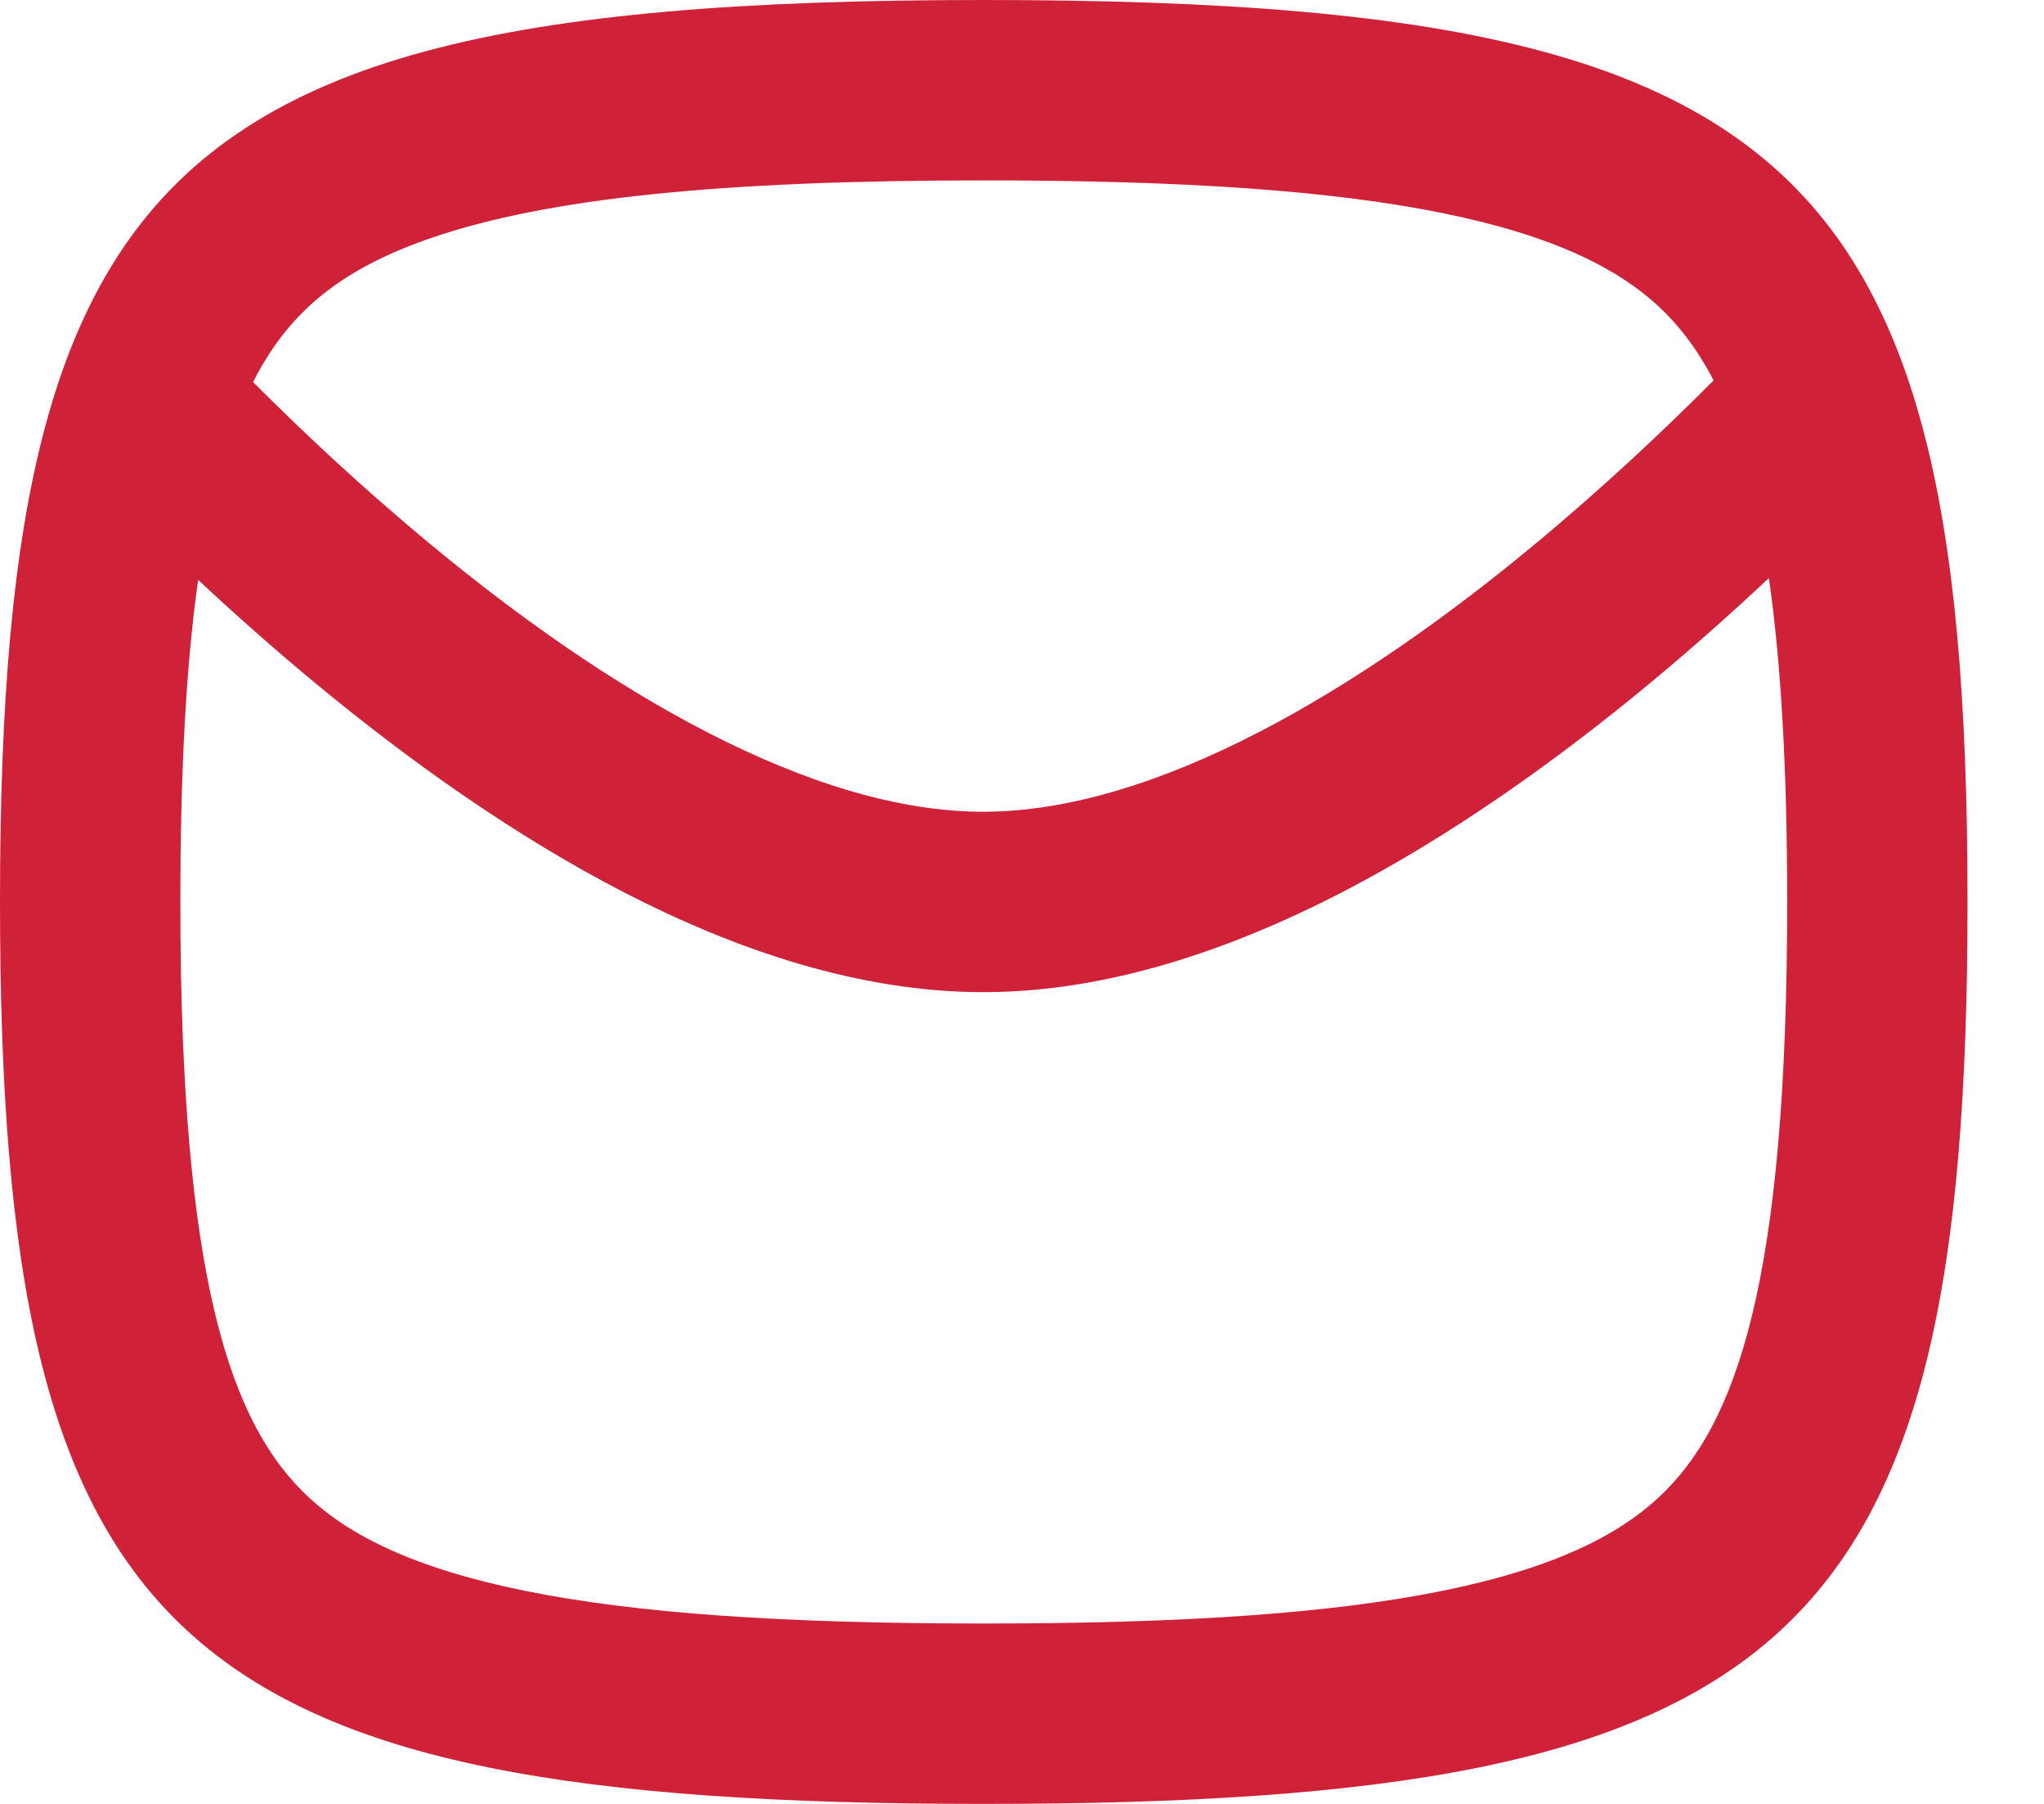 <svg width="17" height="15" viewBox="0 0 17 15" fill="none" xmlns="http://www.w3.org/2000/svg">
<path fill-rule="evenodd" clip-rule="evenodd" d="M15.339 2.06C15.482 2.272 15.608 2.504 15.717 2.757C15.819 2.992 15.906 3.247 15.981 3.521C16.261 4.546 16.364 5.85 16.364 7.5C16.364 13.676 14.919 15 8.182 15C1.444 15 0 13.676 0 7.5C0 5.859 0.102 4.561 0.378 3.539C0.457 3.246 0.55 2.976 0.66 2.727C0.764 2.489 0.884 2.27 1.019 2.069C2.107 0.454 4.238 0 8.182 0C12.119 0 14.249 0.452 15.339 2.06ZM2.105 3.177C2.392 2.61 2.815 2.242 3.597 1.975C4.554 1.649 5.984 1.5 8.182 1.5C9.835 1.5 11.069 1.583 12.003 1.773C12.927 1.961 13.453 2.234 13.786 2.54C13.959 2.699 14.115 2.899 14.252 3.163C13.854 3.563 13.341 4.049 12.755 4.534C12.06 5.11 11.276 5.671 10.474 6.086C9.666 6.504 8.885 6.749 8.181 6.75C7.476 6.751 6.693 6.507 5.882 6.089C5.077 5.675 4.291 5.113 3.594 4.537C3.012 4.057 2.502 3.575 2.105 3.177ZM1.648 4.822C1.947 5.101 2.279 5.397 2.639 5.694C3.386 6.311 4.264 6.943 5.195 7.423C6.122 7.9 7.148 8.251 8.183 8.25C9.215 8.249 10.239 7.896 11.163 7.419C12.092 6.938 12.966 6.307 13.712 5.69C14.075 5.389 14.411 5.089 14.712 4.807C14.811 5.499 14.864 6.376 14.864 7.5C14.864 10.629 14.453 11.849 13.786 12.46C13.453 12.766 12.927 13.039 12.003 13.227C11.069 13.417 9.835 13.5 8.182 13.5C6.528 13.5 5.294 13.417 4.36 13.227C3.437 13.039 2.911 12.766 2.578 12.46C1.911 11.849 1.5 10.629 1.5 7.5C1.5 6.397 1.549 5.522 1.648 4.822Z" fill="#CF2239"/>
</svg>
